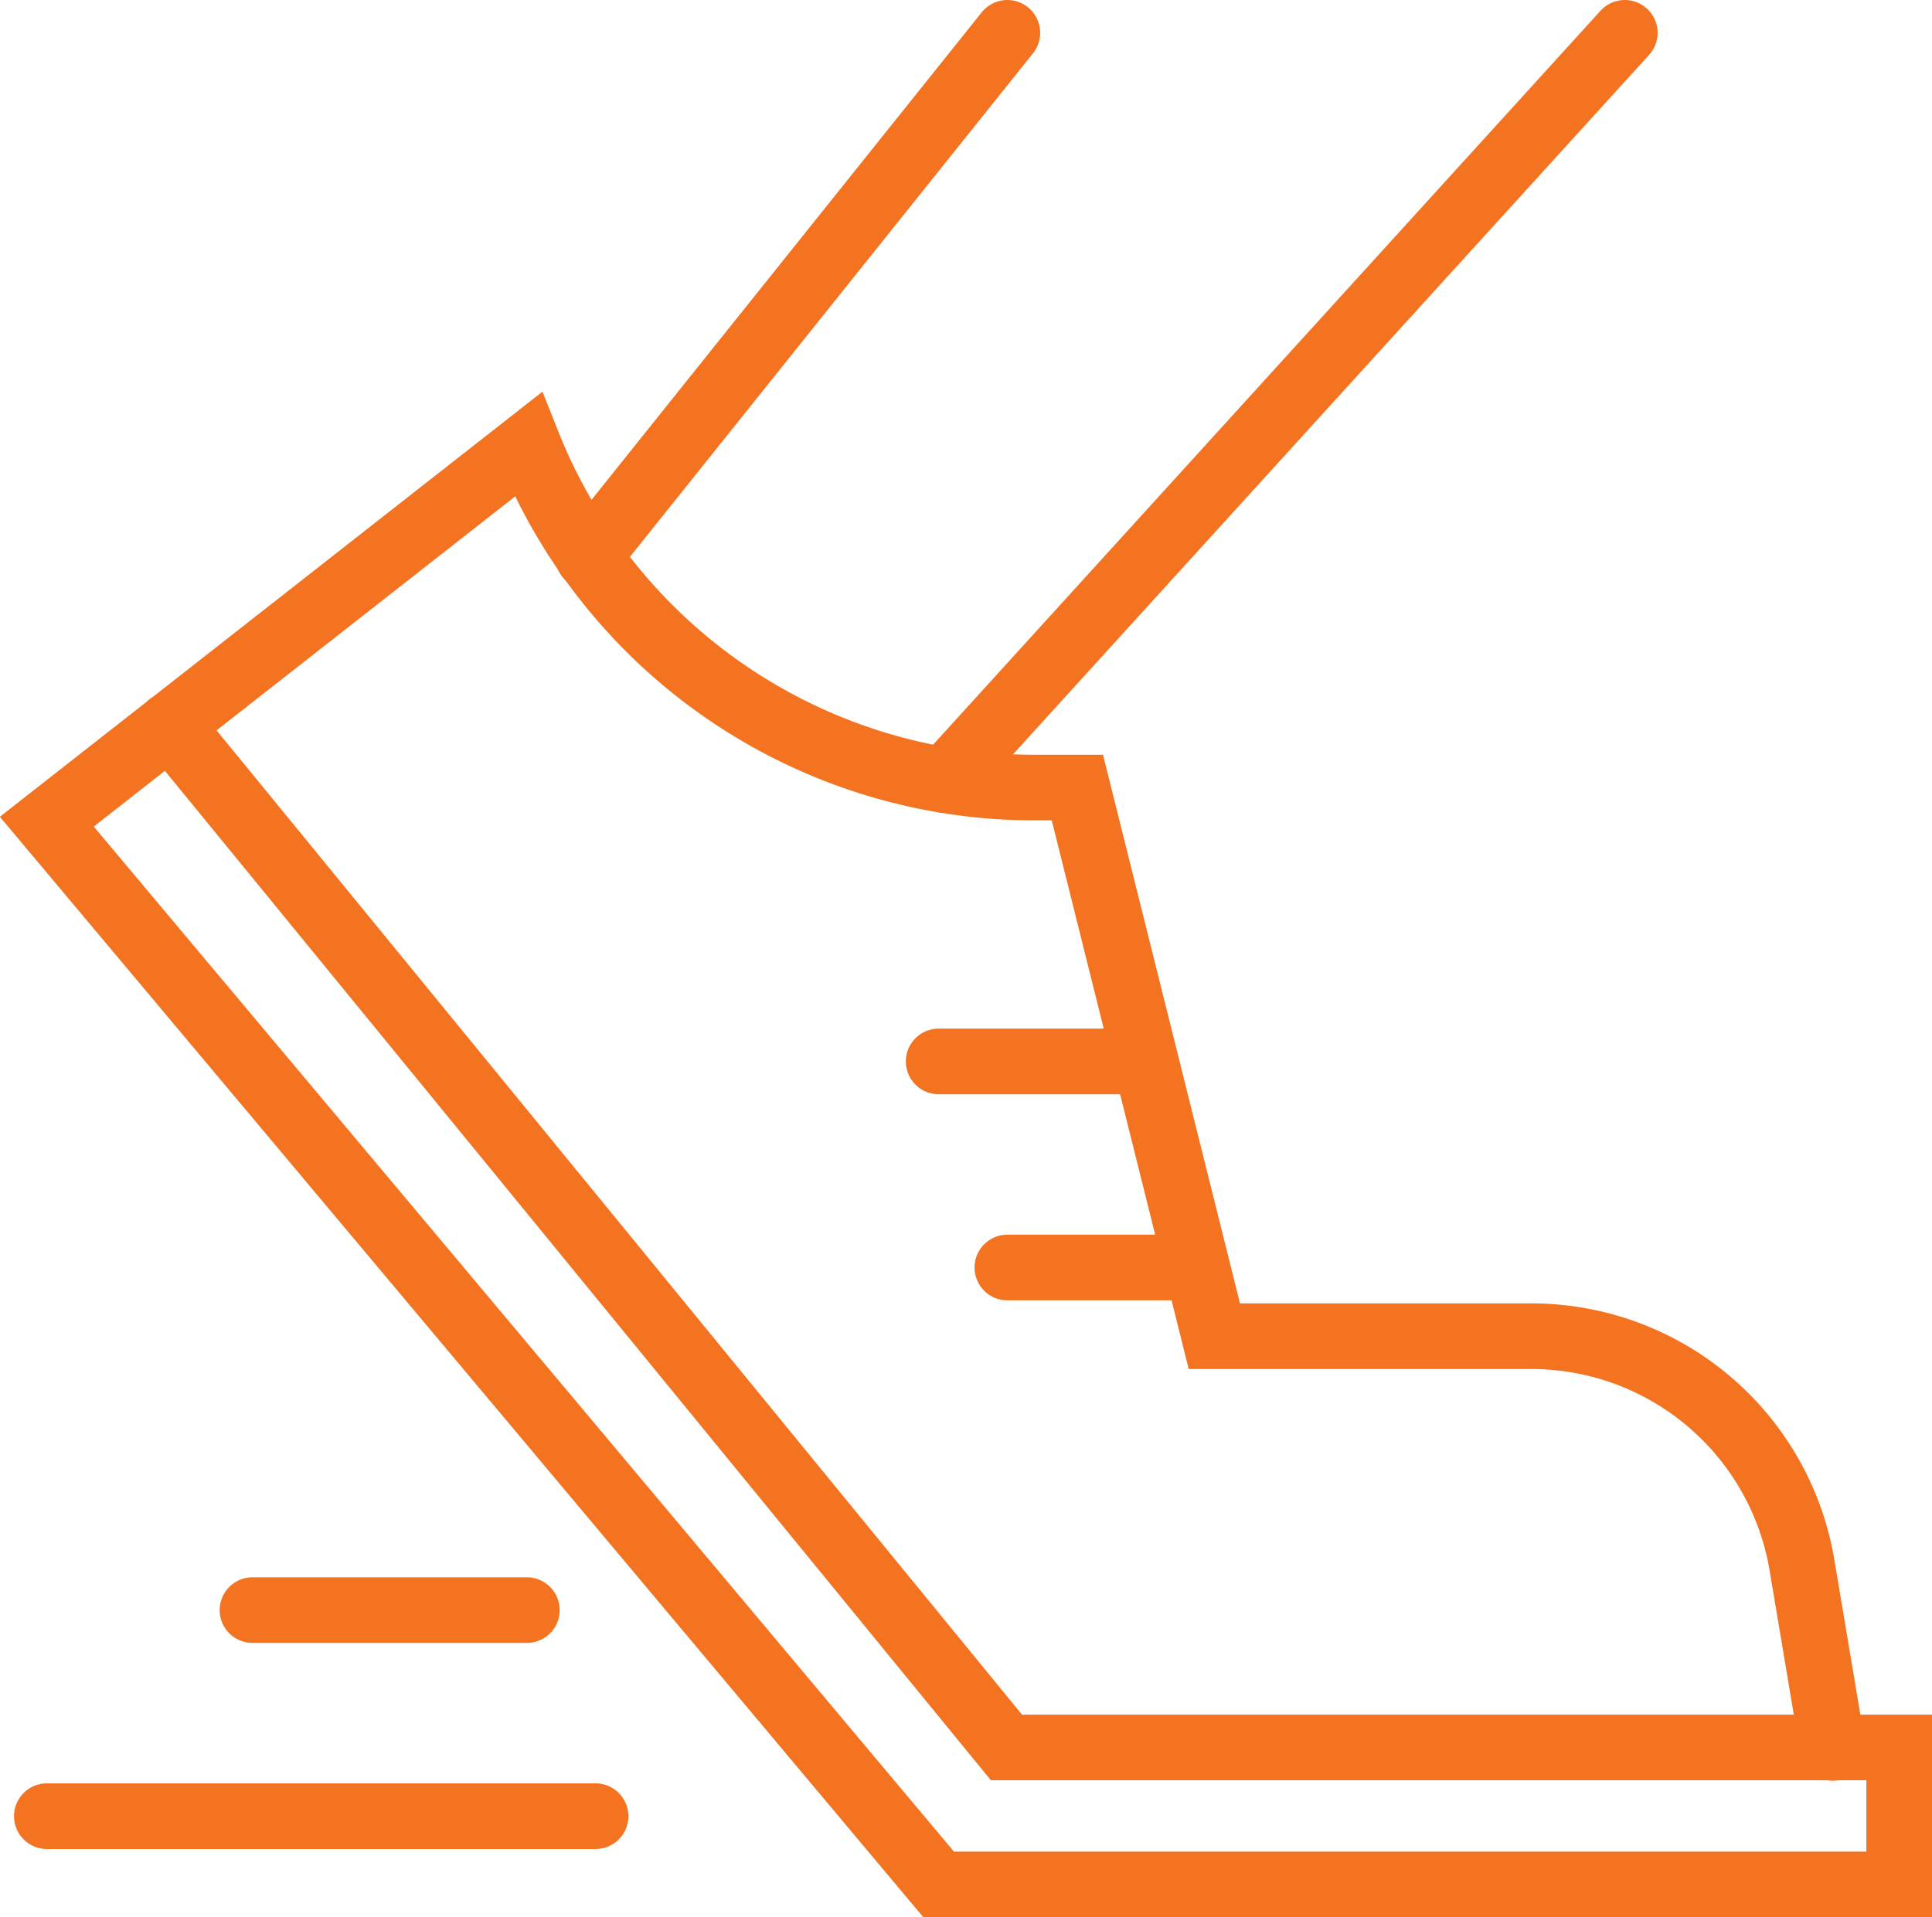 <svg xmlns="http://www.w3.org/2000/svg" viewBox="0 0 44.15 43.82"><defs><style>.cls-1{fill:none;stroke:#f47321;stroke-linecap:round;stroke-miterlimit:10;stroke-width:1.5px;}</style></defs><title>Achilles Heel</title><g id="Layer_2" data-name="Layer 2"><g id="icon"><path class="cls-1" d="M3.88,16.57,23,39.94H43.4v3.13H21.45L1.07,18.78l11-8.62h0A12.45,12.45,0,0,0,23.62,18h1l3.13,12.54H35a6.27,6.27,0,0,1,6.18,5.24l.7,4.17"></path><line class="cls-1" x1="13.44" y1="12.72" x2="23.02" y2="0.75"></line><line class="cls-1" x1="21.6" y1="17.83" x2="37.13" y2="0.75"></line><line class="cls-1" x1="13.61" y1="41.51" x2="1.07" y2="41.51"></line><line class="cls-1" x1="12.04" y1="36.8" x2="5.77" y2="36.8"></line><line class="cls-1" x1="21.45" y1="24.26" x2="26.15" y2="24.26"></line><line class="cls-1" x1="23.02" y1="28.97" x2="27.33" y2="28.97"></line></g></g></svg>